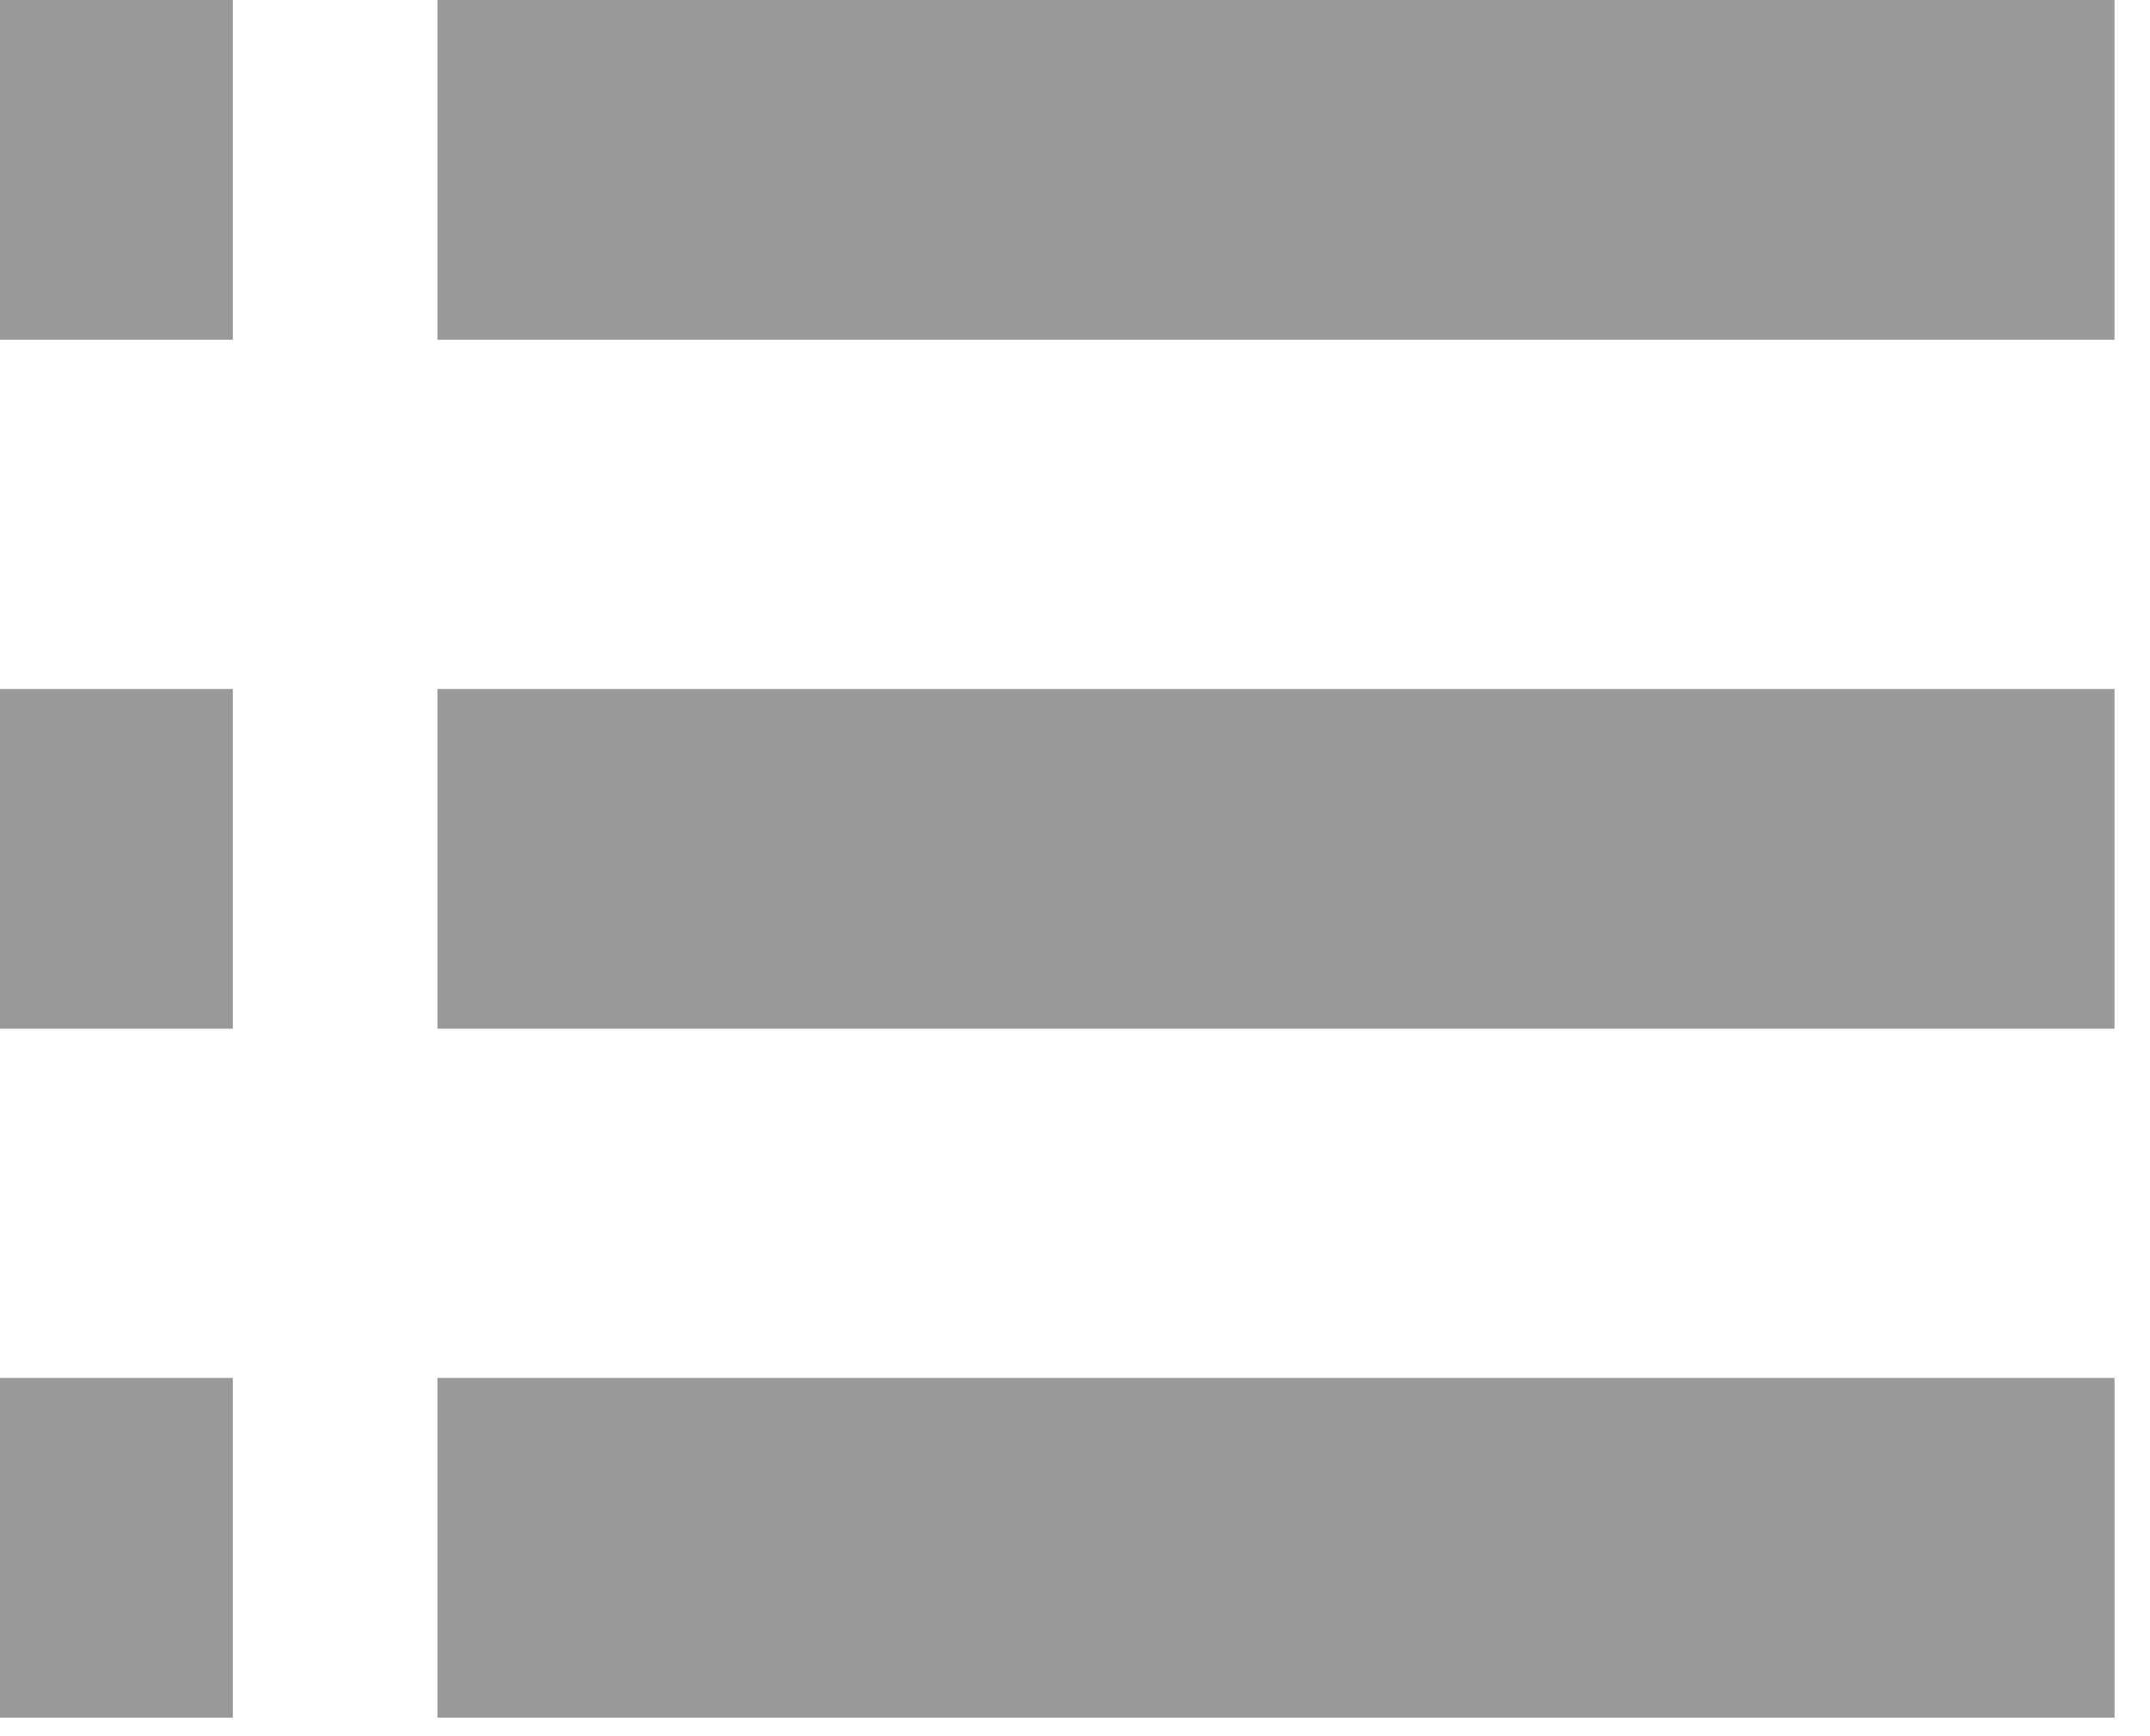 <?xml version="1.0" encoding="utf-8"?>
<!-- Generator: Adobe Illustrator 15.0.2, SVG Export Plug-In  -->
<!DOCTYPE svg PUBLIC "-//W3C//DTD SVG 1.1//EN" "http://www.w3.org/Graphics/SVG/1.1/DTD/svg11.dtd">
<svg version="1.1"
	 xmlns="http://www.w3.org/2000/svg" xmlns:xlink="http://www.w3.org/1999/xlink" xmlns:a="http://ns.adobe.com/AdobeSVGViewerExtensions/3.0/"
	 x="0px" y="0px" width="78px" height="63px" viewBox="0 0 78 63" enable-background="new 0 0 78 63" xml:space="preserve">
<defs>
</defs>
<rect x="15.868" fill="#999999" width="60.845" height="12.328"/>
<rect fill="#999999" width="8.448" height="12.328"/>
<rect x="15.868" y="25" fill="#999999" width="60.845" height="12.328"/>
<rect y="25" fill="#999999" width="8.448" height="12.328"/>
<rect x="15.869" y="50" fill="#999999" width="60.845" height="12.328"/>
<rect y="50" fill="#999999" width="8.448" height="12.328"/>
</svg>
